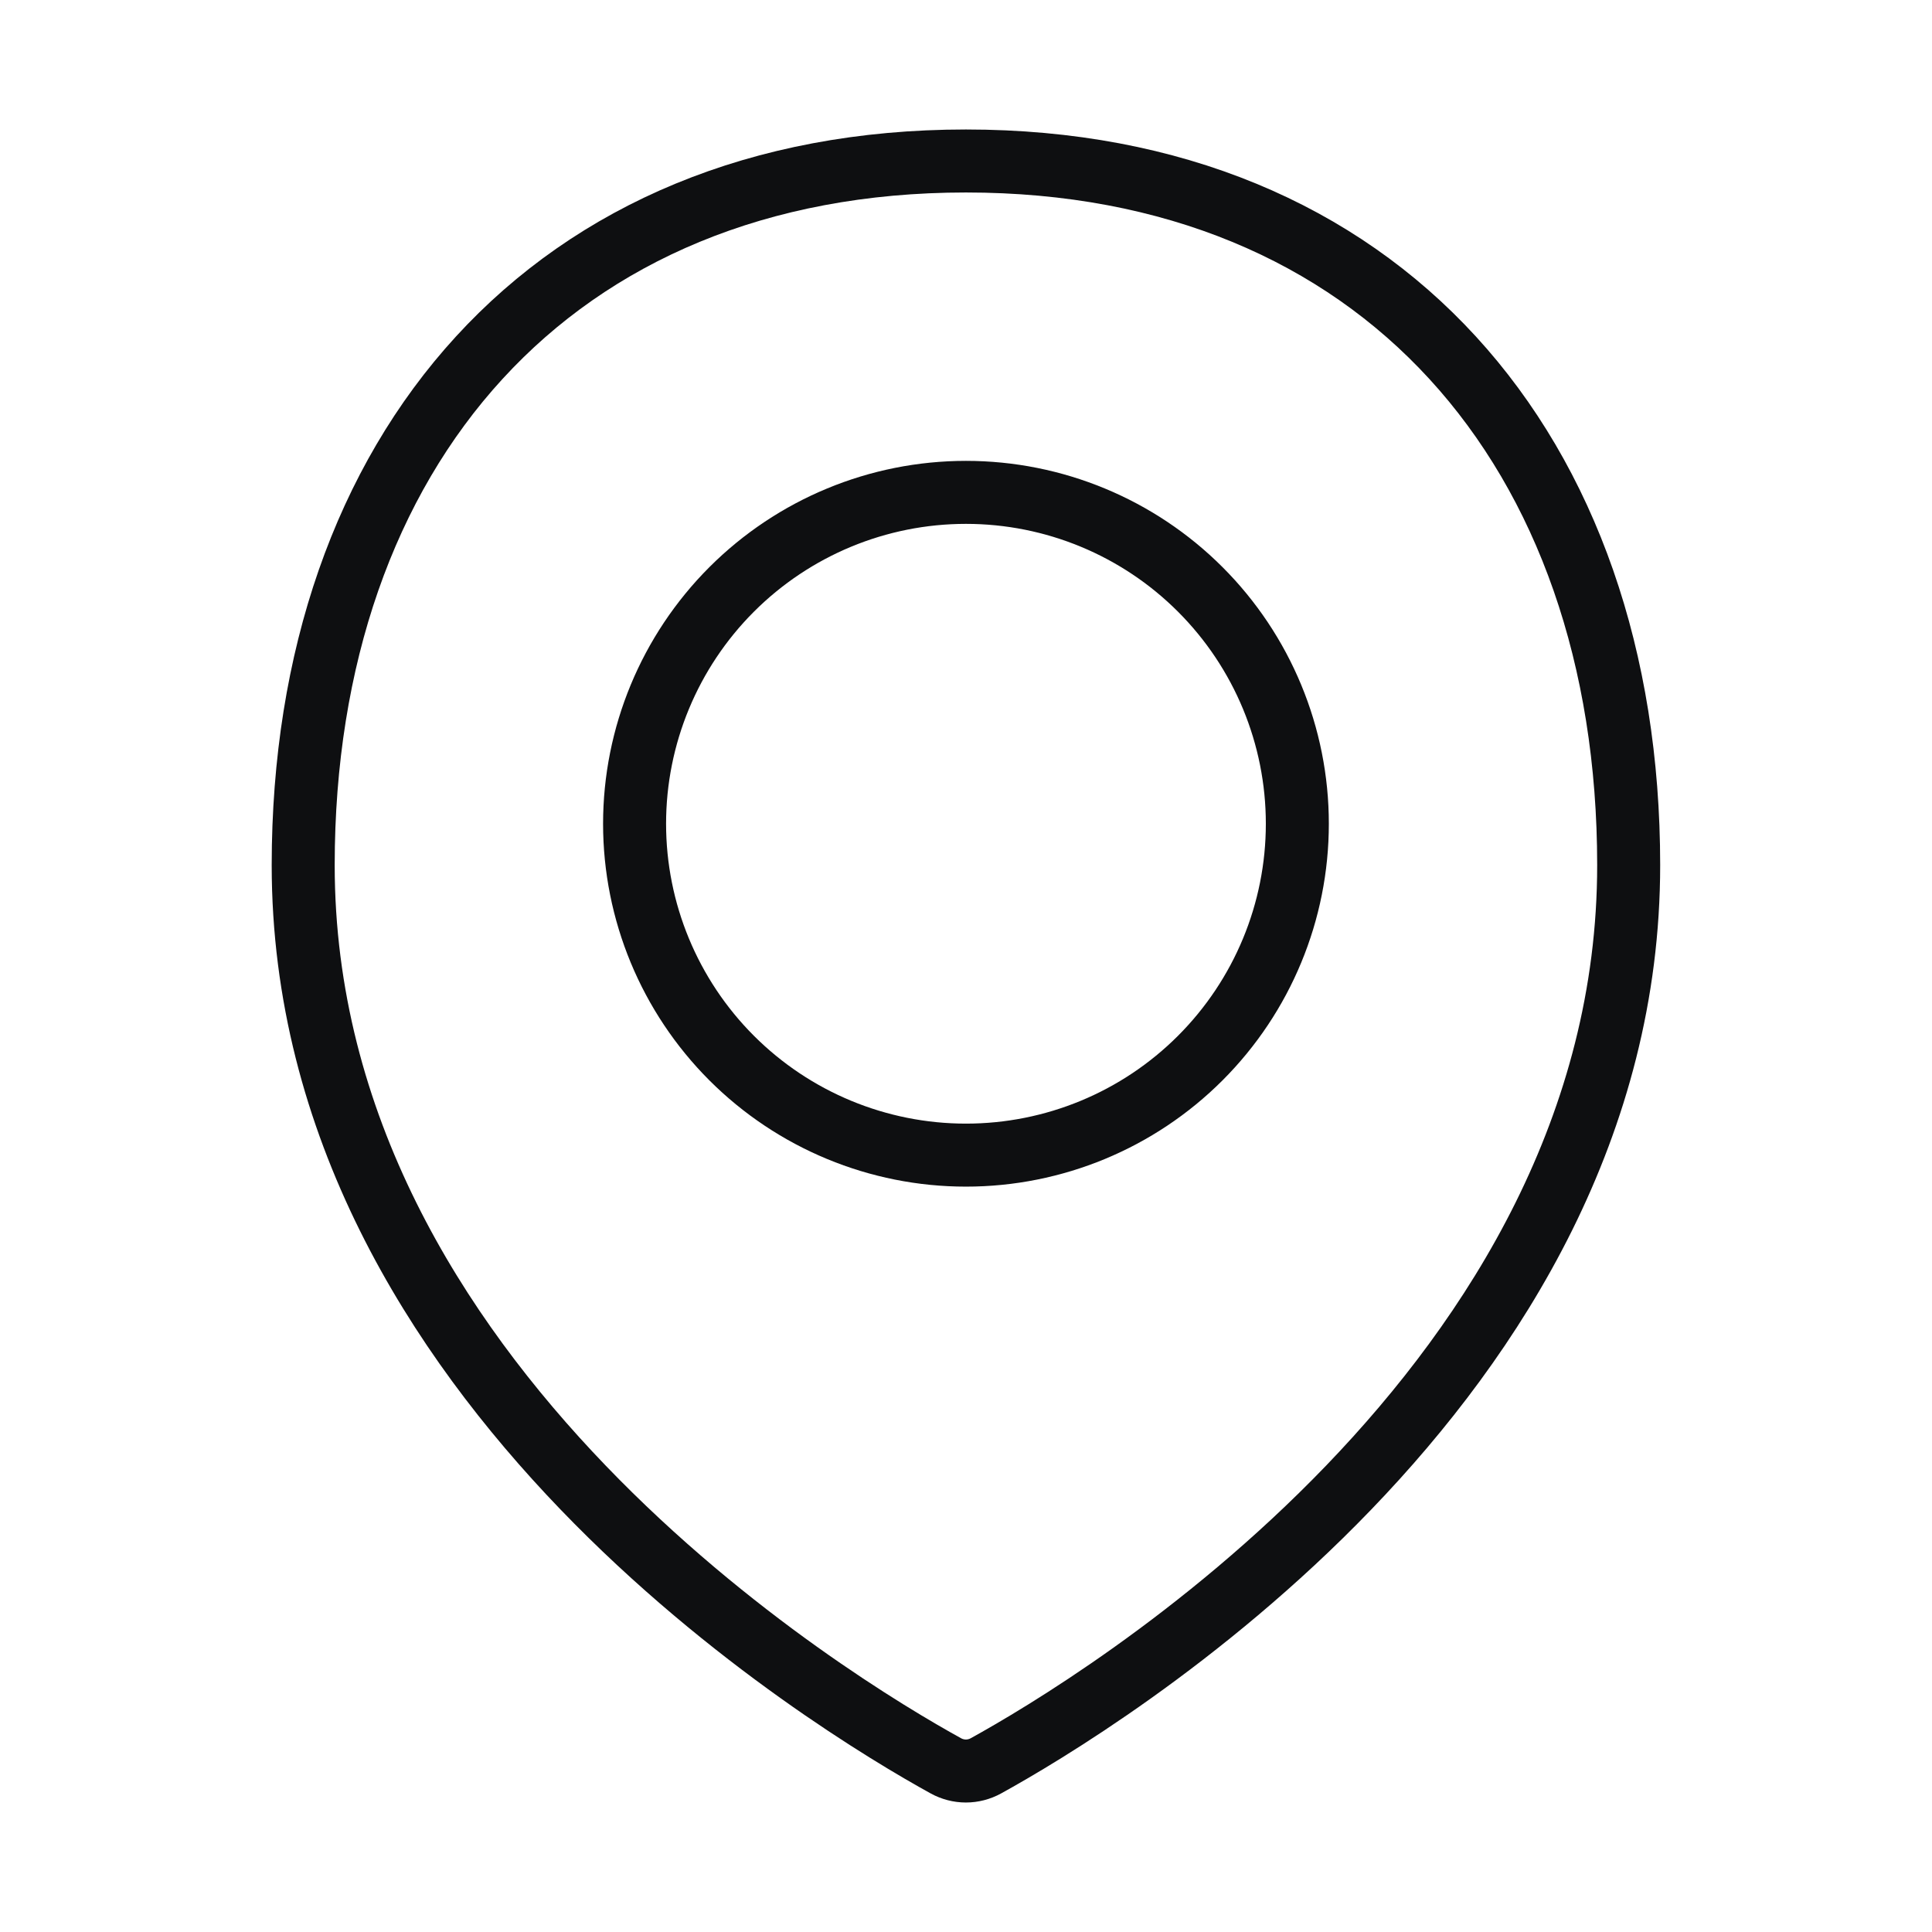 <svg width="46" height="46" viewBox="0 0 46 46" fill="none" xmlns="http://www.w3.org/2000/svg">
<path d="M38.778 20.599C38.778 32.971 26.107 40.592 23.474 42.044C23.328 42.124 23.164 42.167 22.997 42.167C22.831 42.167 22.667 42.124 22.521 42.044C19.886 40.592 7.219 32.971 7.219 20.599C7.219 10.737 13.136 3.833 22.998 3.833C32.861 3.833 38.778 10.737 38.778 20.599Z" stroke="#0E0F11" stroke-width="1.5" stroke-linecap="round" stroke-linejoin="round"/>
<path d="M15.109 19.613C15.109 21.706 15.941 23.712 17.42 25.192C18.9 26.672 20.907 27.503 22.999 27.503C25.092 27.503 27.099 26.672 28.578 25.192C30.058 23.712 30.889 21.706 30.889 19.613C30.889 17.52 30.058 15.514 28.578 14.034C27.099 12.554 25.092 11.723 22.999 11.723C20.907 11.723 18.9 12.554 17.42 14.034C15.941 15.514 15.109 17.52 15.109 19.613V19.613Z" stroke="#0E0F11" stroke-width="1.5" stroke-linecap="round" stroke-linejoin="round"/>
</svg>
